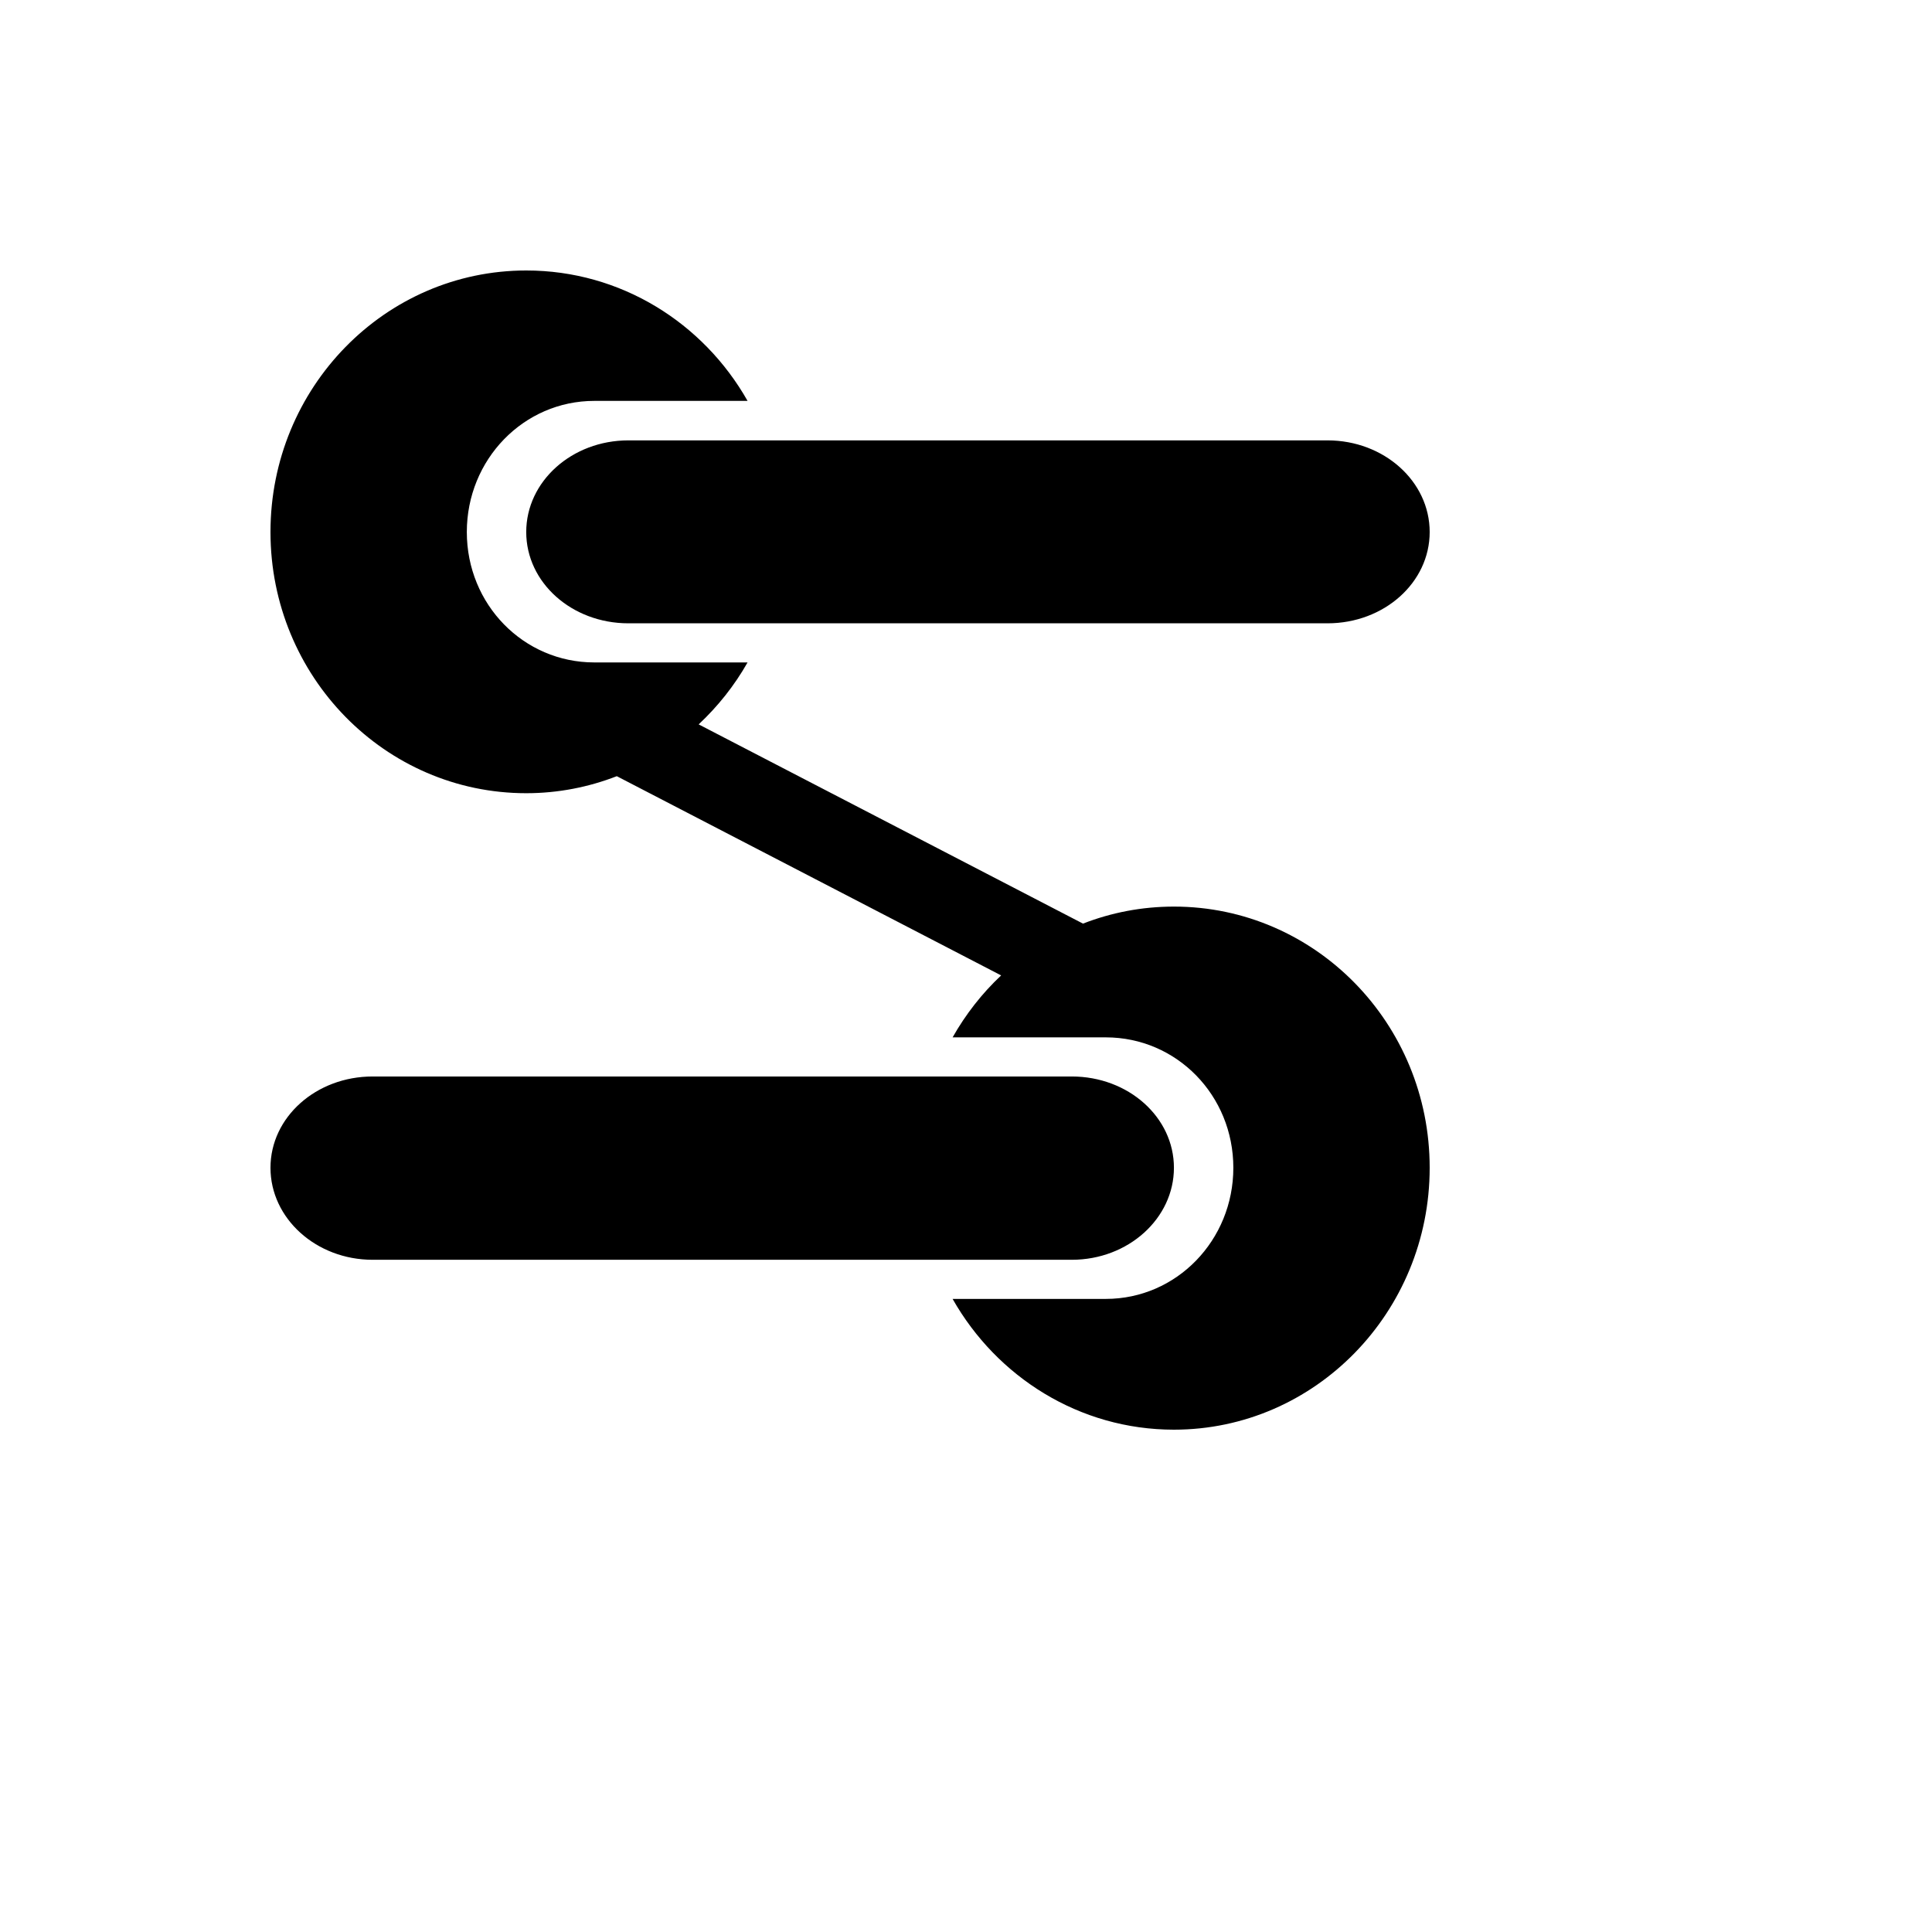 <svg xmlns="http://www.w3.org/2000/svg" version="1.1" xmlns:xlink="http://www.w3.org/1999/xlink" width="100%" height="100%" id="svgWorkerArea" viewBox="-25 -25 625 625" xmlns:idraw="https://idraw.muisca.co" style="background: white;"><defs id="defsdoc"><pattern id="patternBool" x="0" y="0" width="10" height="10" patternUnits="userSpaceOnUse" patternTransform="rotate(35)"><circle cx="5" cy="5" r="4" style="stroke: none;fill: #ff000070;"></circle></pattern></defs><g id="fileImp-621592024" class="cosito"><path id="pathImp-599220958" fill="#000" class="grouped" d="M145.234 62.5C99.555 62.5 62.5 100.386 62.5 147.109 62.5 193.832 99.555 231.602 145.234 231.602 155.553 231.602 165.423 229.635 174.531 226.094 174.531 226.094 298.867 290.547 298.867 290.547 292.676 296.357 287.402 303.108 283.164 310.586 283.164 310.586 332.734 310.586 332.734 310.586 355.645 310.586 373.984 329.339 373.984 352.774 373.984 376.208 355.645 395.195 332.734 395.195 332.734 395.195 283.164 395.195 283.164 395.195 297.474 420.447 324.178 437.5 354.765 437.5 400.445 437.5 437.5 399.496 437.5 352.774 437.5 306.051 400.445 268.281 354.765 268.281 344.408 268.281 334.488 270.222 325.351 273.789 325.351 273.789 201.016 209.336 201.016 209.336 207.232 203.513 212.584 196.799 216.836 189.297 216.836 189.297 167.266 189.297 167.266 189.297 144.355 189.297 126.016 170.543 126.016 147.109 126.016 123.675 144.355 104.688 167.266 104.688 167.266 104.688 216.836 104.688 216.836 104.688 202.526 79.436 175.822 62.5 145.234 62.5 145.234 62.5 145.234 62.5 145.234 62.5M178.281 117.461C159.997 117.461 145.234 130.736 145.234 147.109 145.234 163.483 159.997 176.641 178.281 176.641 178.281 176.641 404.453 176.641 404.453 176.641 422.737 176.641 437.5 163.483 437.5 147.109 437.5 130.736 422.737 117.461 404.453 117.461 404.453 117.461 178.281 117.461 178.281 117.461 178.281 117.461 178.281 117.461 178.281 117.461M95.547 323.242C77.263 323.242 62.5 336.4 62.5 352.773 62.5 369.147 77.263 382.539 95.547 382.539 95.547 382.539 321.719 382.539 321.719 382.539 340.002 382.539 354.765 369.147 354.765 352.773 354.765 336.4 340.002 323.242 321.719 323.242 321.719 323.242 95.547 323.242 95.547 323.242 95.547 323.242 95.547 323.242 95.547 323.242"></path></g></svg>